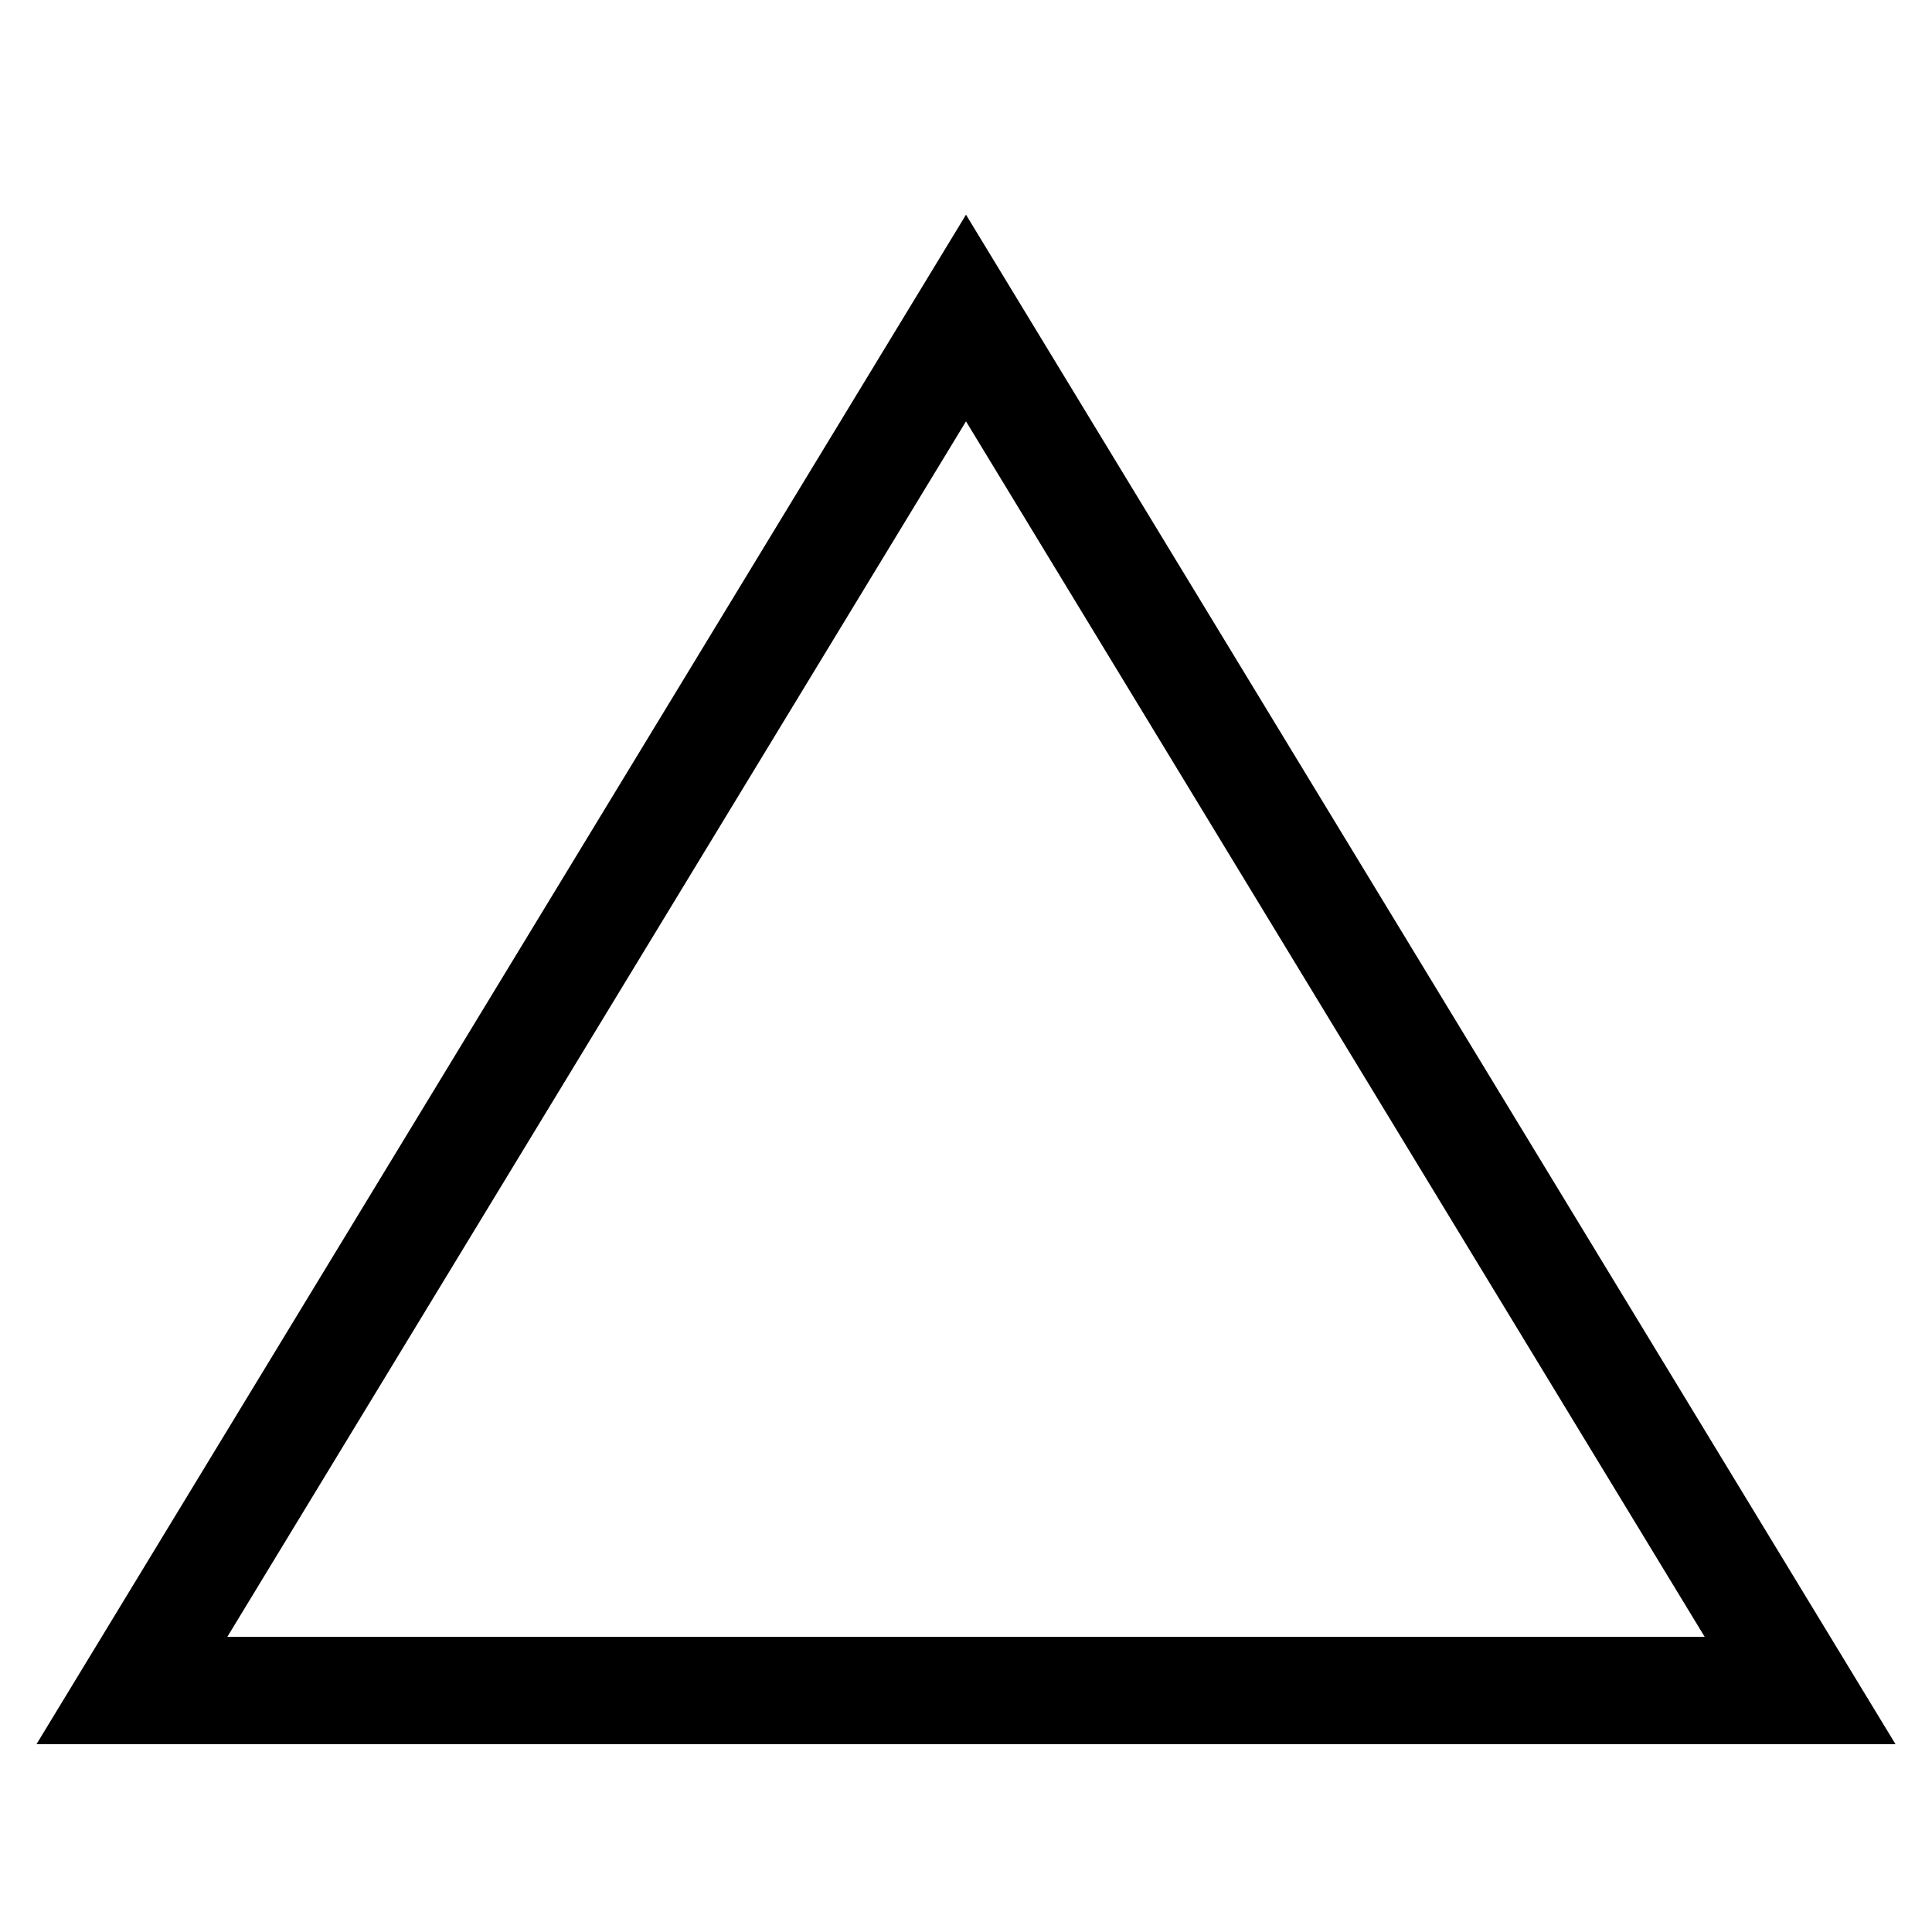 <svg width="18" height="18" viewBox="0 0 18 18" fill="none" xmlns="http://www.w3.org/2000/svg">
<g clip-path="url(#clip0_9472_19510)">
<path d="M1.229 15.75L9 2.963L16.771 15.75H1.229Z" stroke="black"/>
</g>
<defs>
<clipPath id="clip0_9472_19510">
<rect width="18" height="18" fill="white"/>
</clipPath>
</defs>
</svg>
